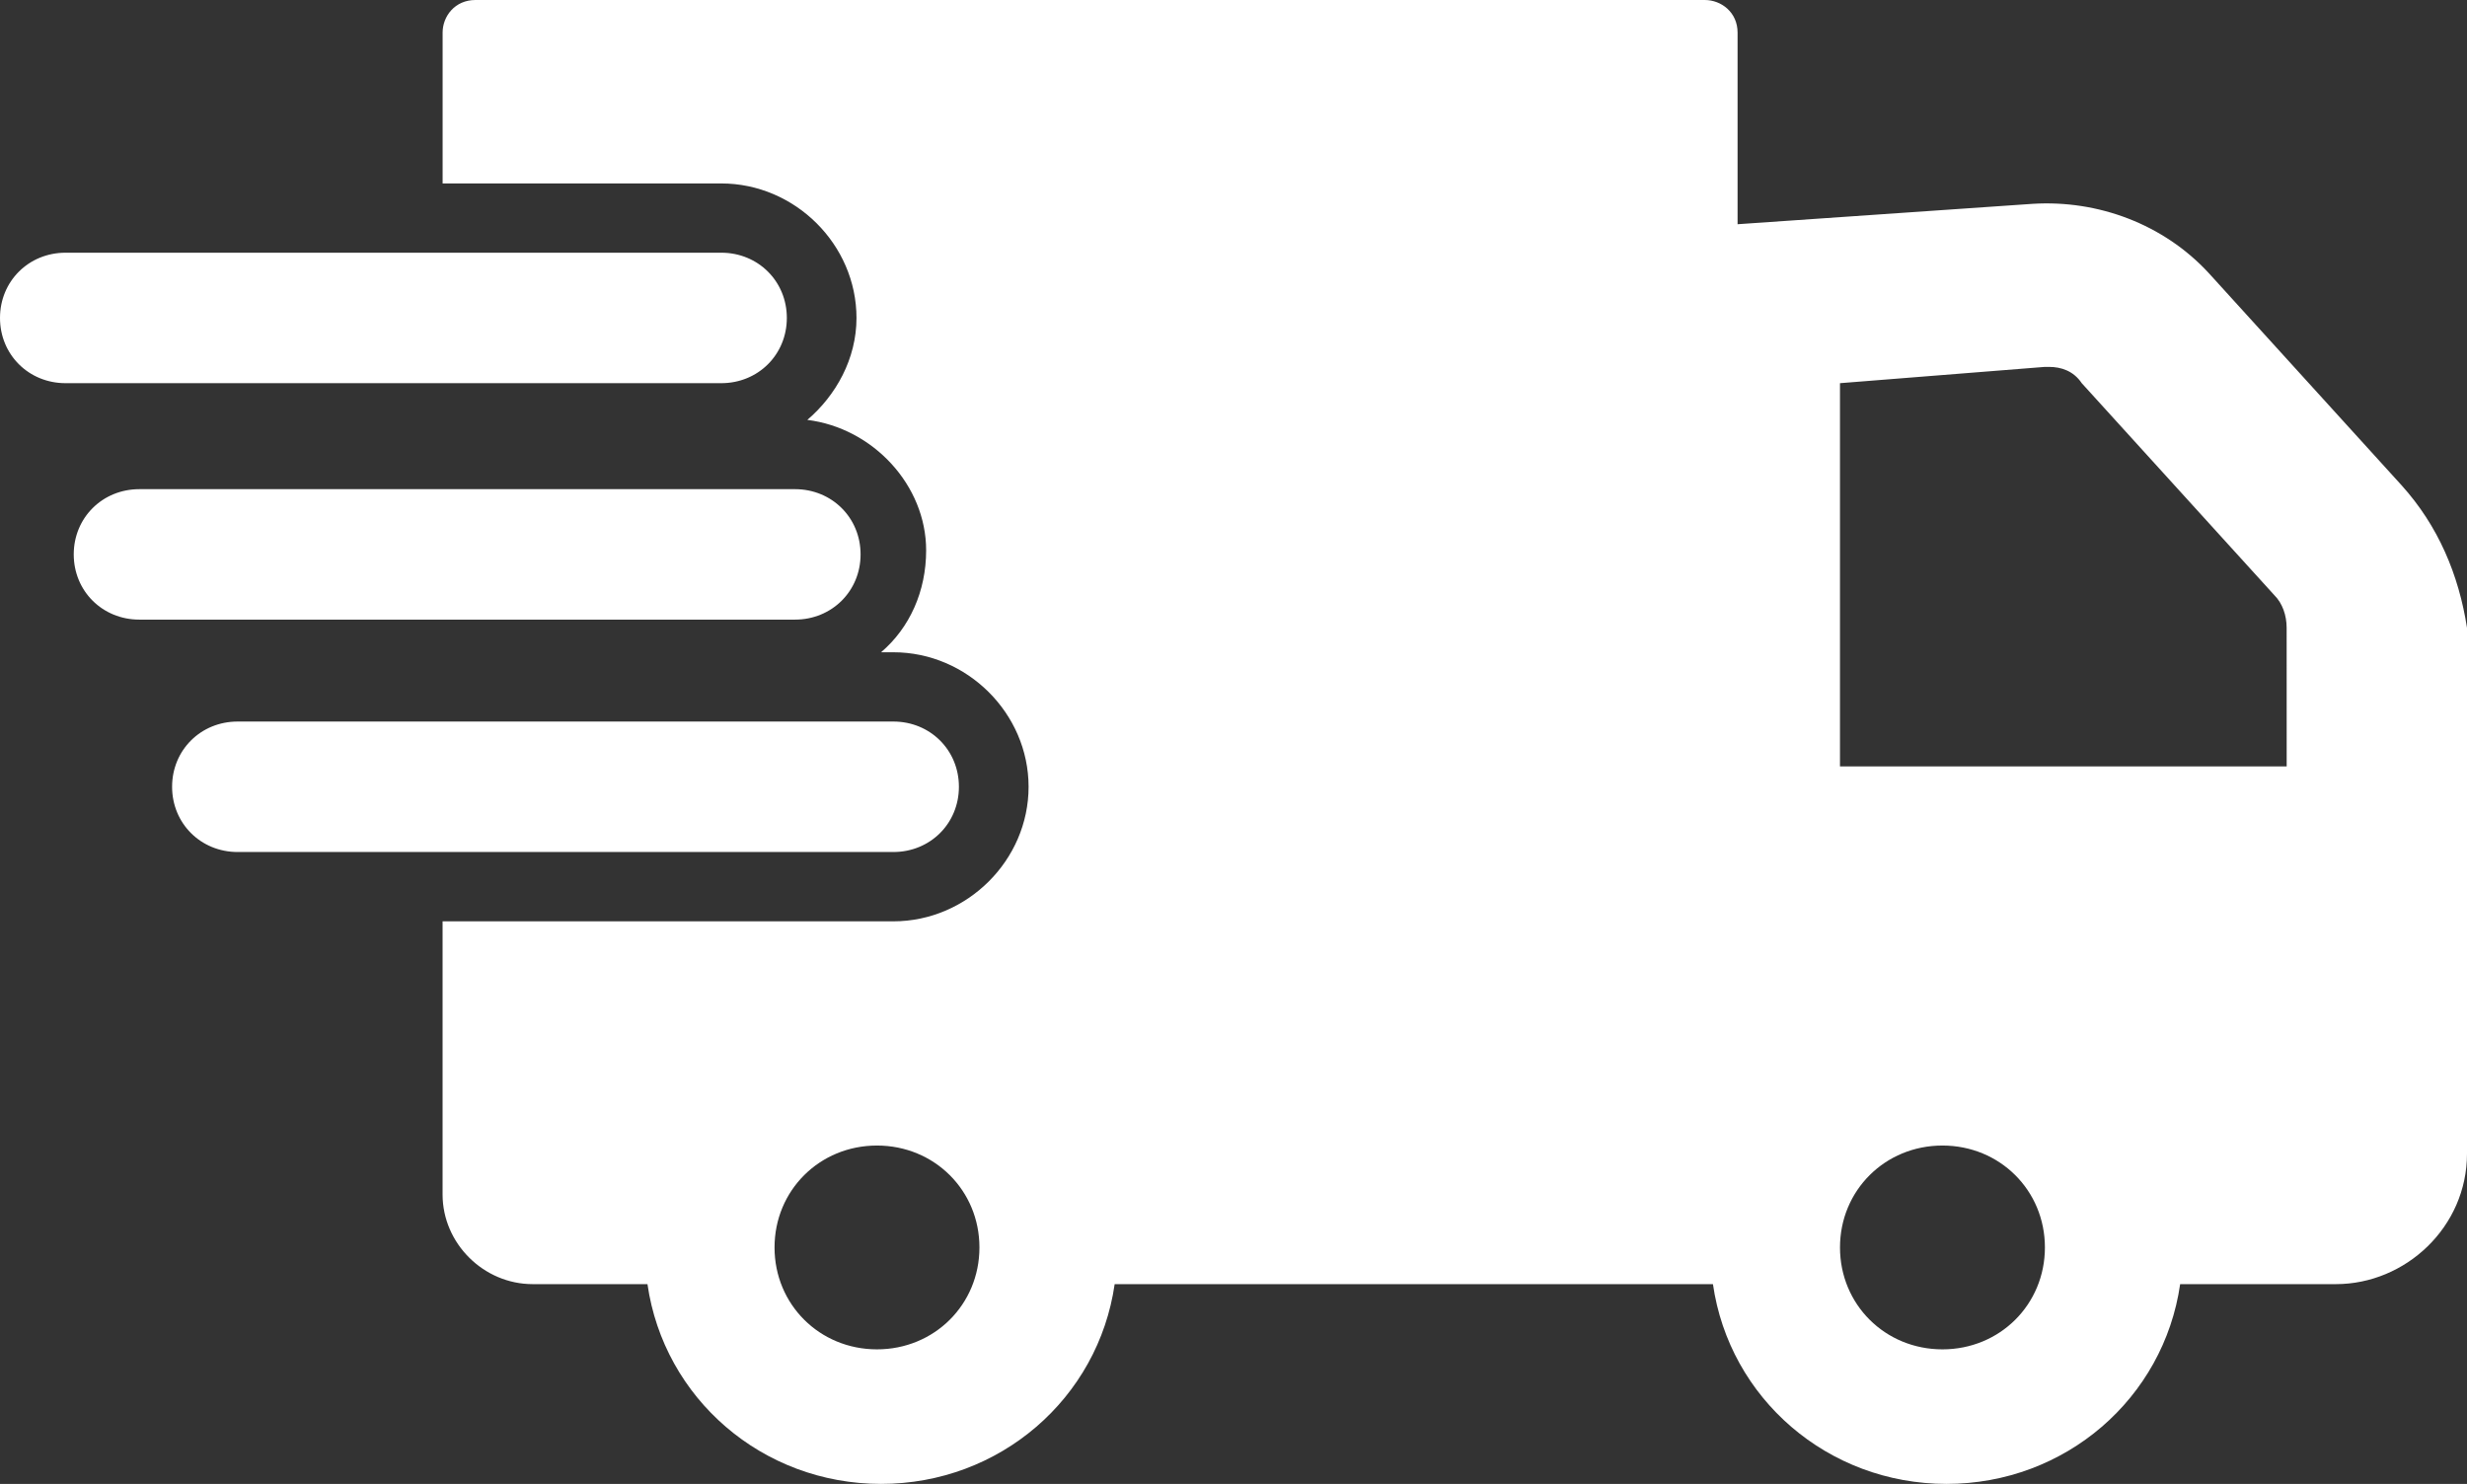 <?xml version="1.0" encoding="UTF-8"?>
<svg width="128px" height="77px" viewBox="0 0 128 77" version="1.1" xmlns="http://www.w3.org/2000/svg" xmlns:xlink="http://www.w3.org/1999/xlink">
    <rect x="0" y="0" width="128" height="77" fill="#333333" stroke="none"/>
    <title>Delivery</title>
    <g id="Mockups" stroke="none" stroke-width="1" fill="none" fill-rule="evenodd">
        <path d="M88.452,0 C89.304,0 90.154,0.634 90.154,1.692 L90.154,11.635 L105.462,10.577 C108.863,10.366 112.265,11.635 114.604,14.173 L124.598,25.173 C126.511,27.289 127.574,29.827 128,32.577 L128,59.864 C128,63.673 124.81,66.634 121.195,66.634 L113.117,66.634 C112.265,72.557 107.162,77 100.996,77 C94.83,77 89.726,72.557 88.876,66.634 L57.834,66.634 C56.983,72.557 51.879,77 45.714,77 C39.547,77 34.443,72.557 33.594,66.634 L27.64,66.634 C25.089,66.634 22.963,64.519 22.963,61.981 L22.963,47.808 L46.352,47.808 C50.18,47.808 53.368,44.634 53.368,40.827 C53.368,37.019 50.178,33.846 46.352,33.846 L45.714,33.846 C47.203,32.577 48.053,30.674 48.053,28.558 C48.053,25.173 45.29,22.211 41.888,21.788 C43.375,20.519 44.439,18.616 44.439,16.5 C44.439,12.691 41.249,9.519 37.422,9.519 L22.965,9.519 L22.965,1.692 C22.965,0.846 23.602,0 24.666,0 L88.452,0 Z M45.502,59.442 C42.526,59.442 40.187,61.769 40.187,64.73 C40.187,67.691 42.526,70.018 45.502,70.018 C48.479,70.018 50.818,67.691 50.818,64.73 C50.818,61.769 48.479,59.442 45.502,59.442 Z M100.784,59.442 C97.807,59.442 95.468,61.769 95.468,64.73 C95.468,67.691 97.807,70.018 100.784,70.018 C103.761,70.018 106.1,67.691 106.1,64.73 C106.1,61.769 103.761,59.442 100.784,59.442 Z M46.351,37.441 C48.264,37.441 49.753,38.922 49.753,40.826 C49.753,42.729 48.266,44.211 46.351,44.211 L12.331,44.211 C10.418,44.211 8.929,42.729 8.929,40.826 C8.929,38.922 10.418,37.441 12.331,37.441 L46.351,37.441 Z M106.31,19.038 L106.098,19.038 L95.467,19.883 L95.467,39.768 L118.644,39.768 L118.642,32.576 C118.642,31.942 118.43,31.307 118.004,30.884 L108.011,19.883 C107.586,19.249 106.948,19.038 106.31,19.038 Z M41.249,25.383 C43.162,25.383 44.651,26.864 44.651,28.767 C44.651,30.671 43.162,32.152 41.249,32.152 L7.229,32.152 C5.315,32.152 3.826,30.671 3.826,28.767 C3.826,26.864 5.316,25.383 7.229,25.383 L41.249,25.383 Z M37.423,13.113 C39.336,13.113 40.825,14.595 40.825,16.498 C40.825,18.402 39.336,19.883 37.423,19.883 L3.402,19.883 C1.489,19.883 0,18.402 0,16.498 C0,14.595 1.489,13.113 3.402,13.113 L37.423,13.113 Z" id="Delivery" fill="#FFFFFF" fill-rule="nonzero"></path>
    </g>
</svg>
